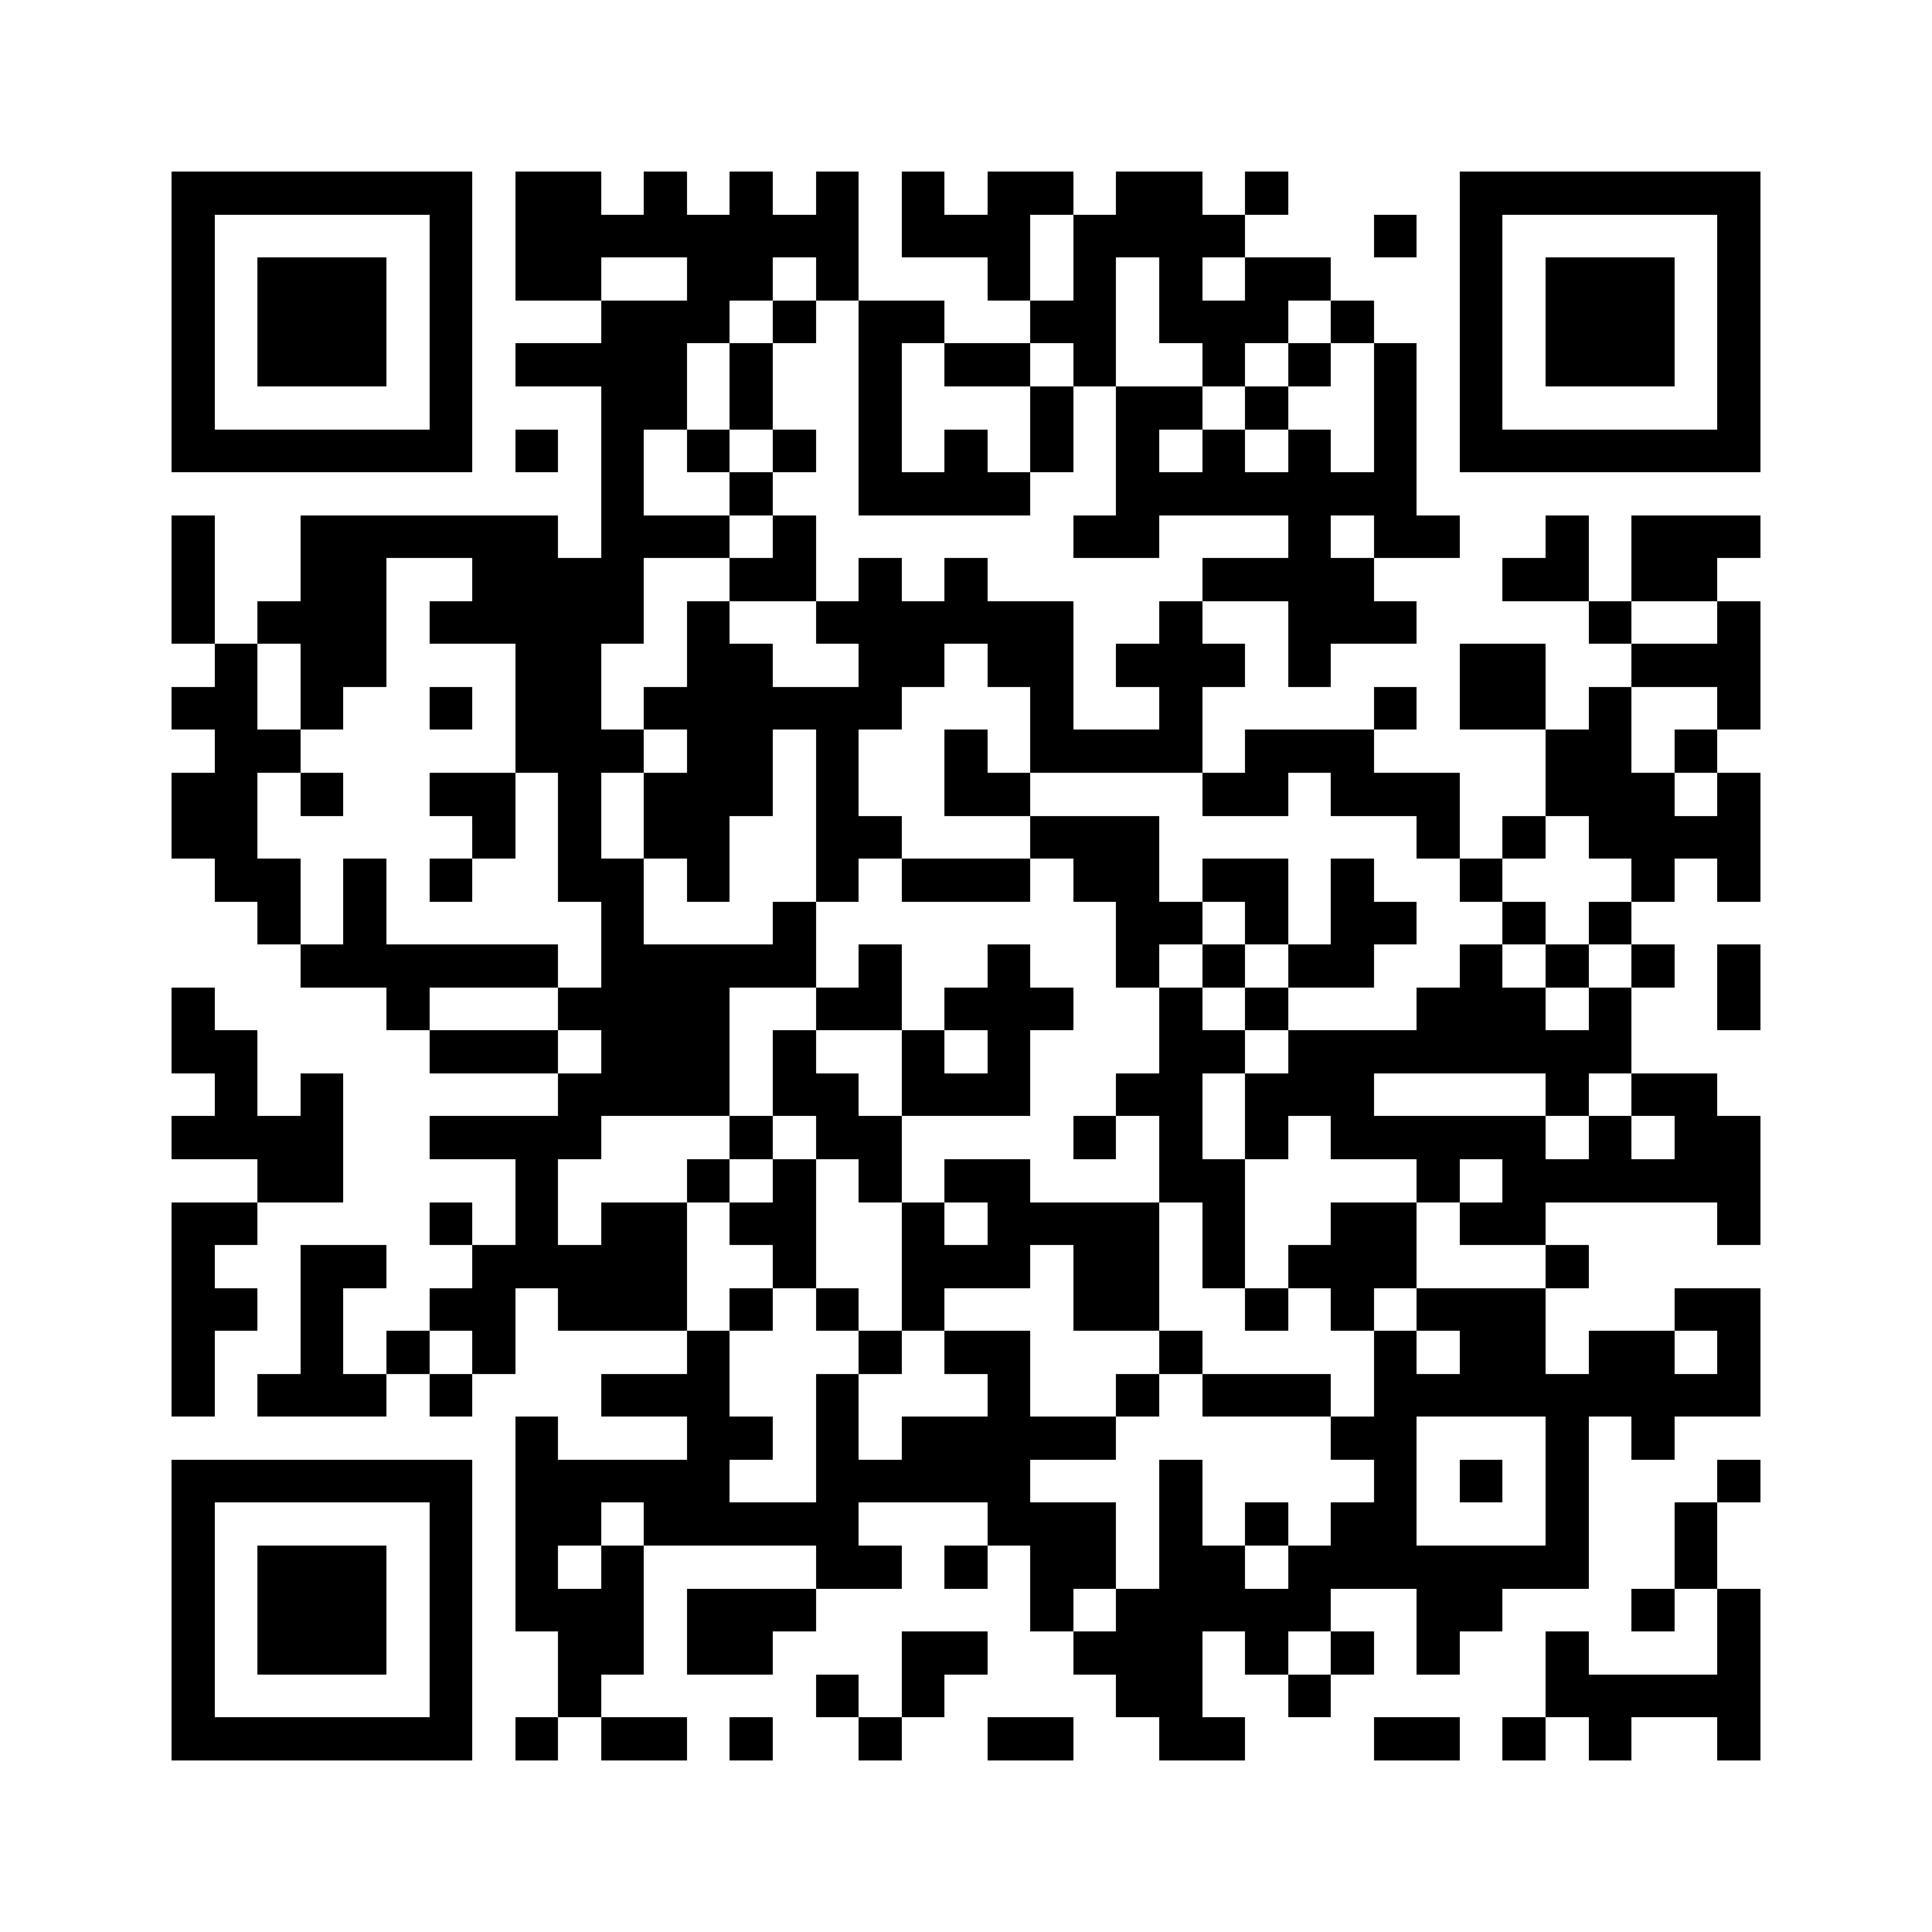 <svg xmlns="http://www.w3.org/2000/svg" width="150" height="150" viewBox="0 0 45 45" shape-rendering="crispEdges"><path fill="#ffffff" d="M0 0h45v45H0z"/><path stroke="#000000" d="M4 4.5h7m1 0h2m1 0h1m1 0h1m1 0h1m1 0h1m1 0h2m1 0h2m1 0h1m4 0h7M4 5.5h1m5 0h1m1 0h8m1 0h3m1 0h4m3 0h1m1 0h1m5 0h1M4 6.5h1m1 0h3m1 0h1m1 0h2m2 0h2m1 0h1m3 0h1m1 0h1m1 0h1m1 0h2m3 0h1m1 0h3m1 0h1M4 7.5h1m1 0h3m1 0h1m3 0h3m1 0h1m1 0h2m2 0h2m1 0h3m1 0h1m2 0h1m1 0h3m1 0h1M4 8.5h1m1 0h3m1 0h1m1 0h4m1 0h1m2 0h1m1 0h2m1 0h1m2 0h1m1 0h1m1 0h1m1 0h1m1 0h3m1 0h1M4 9.5h1m5 0h1m3 0h2m1 0h1m2 0h1m3 0h1m1 0h2m1 0h1m2 0h1m1 0h1m5 0h1M4 10.5h7m1 0h1m1 0h1m1 0h1m1 0h1m1 0h1m1 0h1m1 0h1m1 0h1m1 0h1m1 0h1m1 0h1m1 0h7M14 11.5h1m2 0h1m2 0h4m2 0h7M4 12.5h1m2 0h6m1 0h3m1 0h1m6 0h2m3 0h1m1 0h2m2 0h1m1 0h3M4 13.5h1m2 0h2m2 0h4m2 0h2m1 0h1m1 0h1m5 0h4m3 0h2m1 0h2M4 14.5h1m1 0h3m1 0h5m1 0h1m2 0h6m2 0h1m2 0h3m4 0h1m2 0h1M5 15.5h1m1 0h2m3 0h2m2 0h2m2 0h2m1 0h2m1 0h3m1 0h1m3 0h2m2 0h3M4 16.5h2m1 0h1m2 0h1m1 0h2m1 0h6m3 0h1m2 0h1m4 0h1m1 0h2m1 0h1m2 0h1M5 17.5h2m5 0h3m1 0h2m1 0h1m2 0h1m1 0h4m1 0h3m4 0h2m1 0h1M4 18.5h2m1 0h1m2 0h2m1 0h1m1 0h3m1 0h1m2 0h2m4 0h2m1 0h3m2 0h3m1 0h1M4 19.5h2m5 0h1m1 0h1m1 0h2m2 0h2m3 0h3m6 0h1m1 0h1m1 0h4M5 20.5h2m1 0h1m1 0h1m2 0h2m1 0h1m2 0h1m1 0h3m1 0h2m1 0h2m1 0h1m2 0h1m3 0h1m1 0h1M6 21.5h1m1 0h1m5 0h1m3 0h1m7 0h2m1 0h1m1 0h2m2 0h1m1 0h1M7 22.5h6m1 0h5m1 0h1m2 0h1m2 0h1m1 0h1m1 0h2m2 0h1m1 0h1m1 0h1m1 0h1M4 23.5h1m4 0h1m3 0h4m2 0h2m1 0h3m2 0h1m1 0h1m3 0h3m1 0h1m2 0h1M4 24.5h2m4 0h3m1 0h3m1 0h1m2 0h1m1 0h1m3 0h2m1 0h8M5 25.5h1m1 0h1m5 0h4m1 0h2m1 0h3m2 0h2m1 0h3m4 0h1m1 0h2M4 26.5h4m2 0h4m3 0h1m1 0h2m4 0h1m1 0h1m1 0h1m1 0h5m1 0h1m1 0h2M6 27.5h2m4 0h1m3 0h1m1 0h1m1 0h1m1 0h2m3 0h2m4 0h1m1 0h6M4 28.5h2m4 0h1m1 0h1m1 0h2m1 0h2m2 0h1m1 0h4m1 0h1m2 0h2m1 0h2m4 0h1M4 29.5h1m2 0h2m2 0h5m2 0h1m2 0h3m1 0h2m1 0h1m1 0h3m3 0h1M4 30.5h2m1 0h1m2 0h2m1 0h3m1 0h1m1 0h1m1 0h1m3 0h2m2 0h1m1 0h1m1 0h3m3 0h2M4 31.5h1m2 0h1m1 0h1m1 0h1m4 0h1m3 0h1m1 0h2m3 0h1m4 0h1m1 0h2m1 0h2m1 0h1M4 32.5h1m1 0h3m1 0h1m3 0h3m2 0h1m3 0h1m2 0h1m1 0h3m1 0h9M12 33.5h1m3 0h2m1 0h1m1 0h5m5 0h2m3 0h1m1 0h1M4 34.5h7m1 0h5m2 0h5m3 0h1m4 0h1m1 0h1m1 0h1m3 0h1M4 35.5h1m5 0h1m1 0h2m1 0h5m3 0h3m1 0h1m1 0h1m1 0h2m3 0h1m2 0h1M4 36.5h1m1 0h3m1 0h1m1 0h1m1 0h1m4 0h2m1 0h1m1 0h2m1 0h2m1 0h7m2 0h1M4 37.5h1m1 0h3m1 0h1m1 0h3m1 0h3m5 0h1m1 0h5m2 0h2m3 0h1m1 0h1M4 38.5h1m1 0h3m1 0h1m2 0h2m1 0h2m3 0h2m2 0h3m1 0h1m1 0h1m1 0h1m2 0h1m3 0h1M4 39.5h1m5 0h1m2 0h1m5 0h1m1 0h1m4 0h2m2 0h1m5 0h5M4 40.5h7m1 0h1m1 0h2m1 0h1m2 0h1m2 0h2m2 0h2m3 0h2m1 0h1m1 0h1m2 0h1"/></svg>
